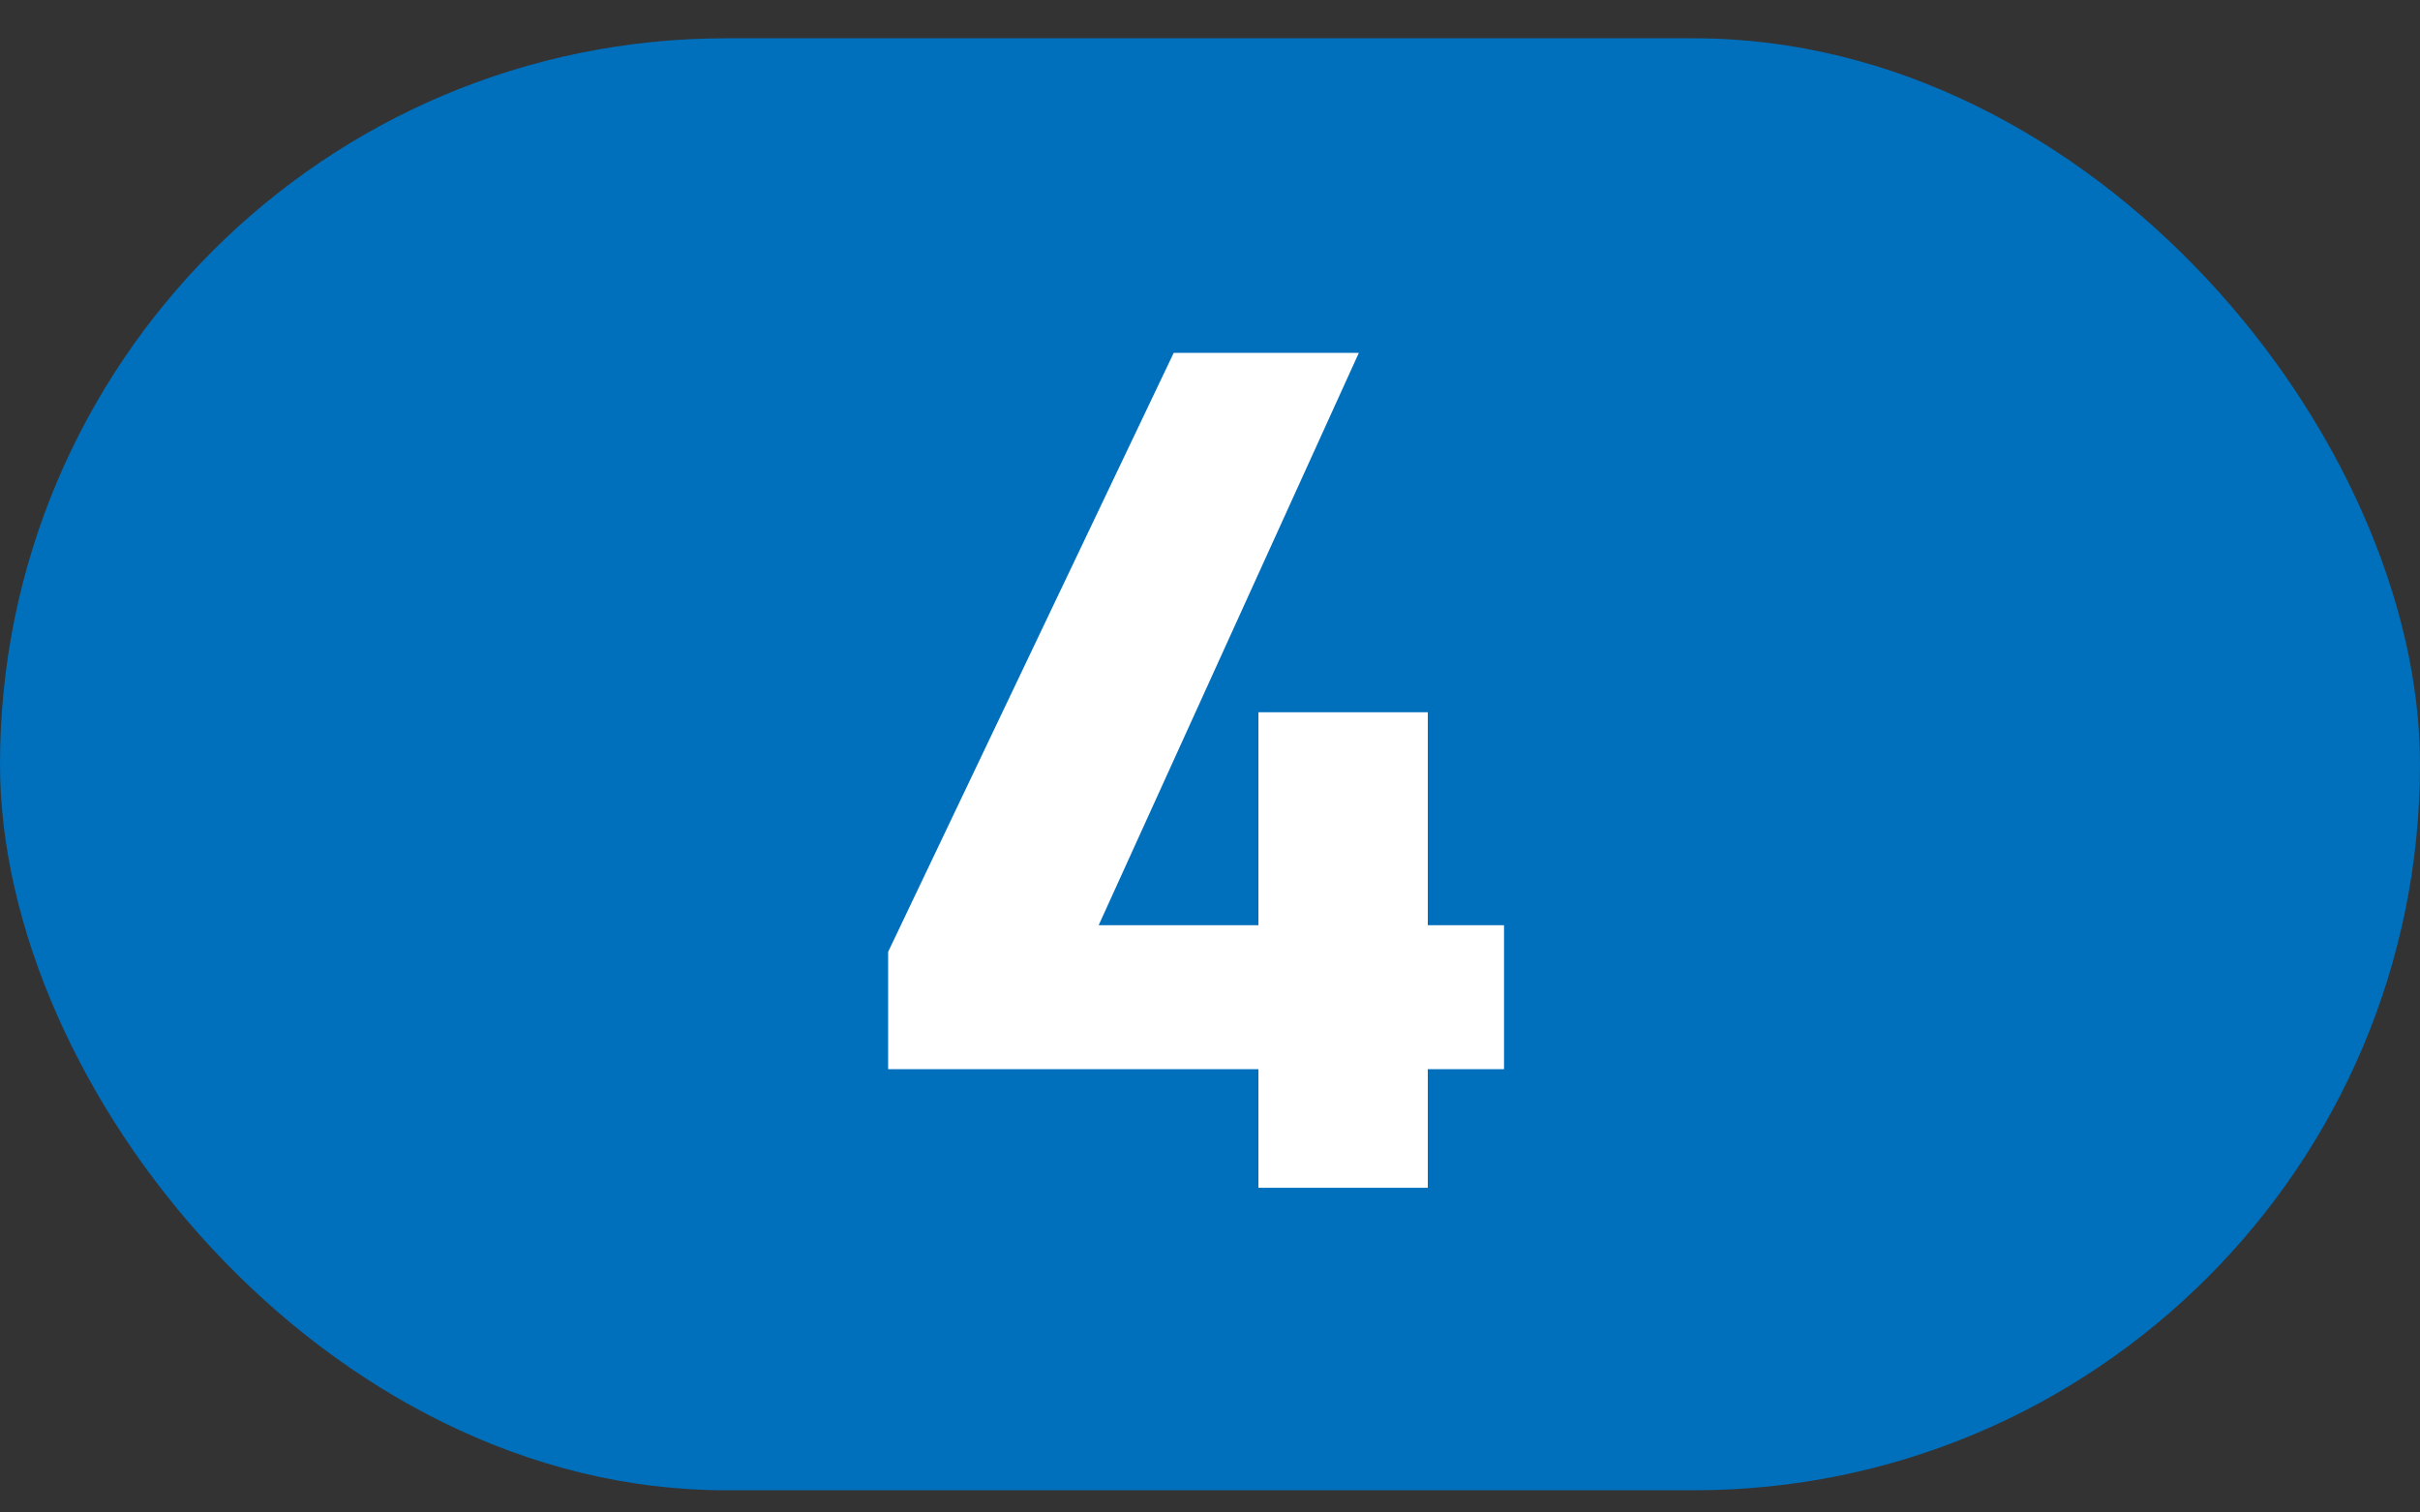 <svg width="40" height="25" viewBox="0 0 40 25" fill="none" xmlns="http://www.w3.org/2000/svg">
<rect x="0" y="0" width="40" height="25" fill="#333333" stroke="none"/>
<rect y="0.633" width="40" height="24" rx="12" fill="#006FBC"/>
<path d="M19.4 5.833H22.46L18.16 15.293H20.8V11.773H23.6V15.293H24.86V17.673H23.6V19.633H20.8V17.673H14.68V15.733L19.4 5.833Z" fill="white"/>
</svg>
